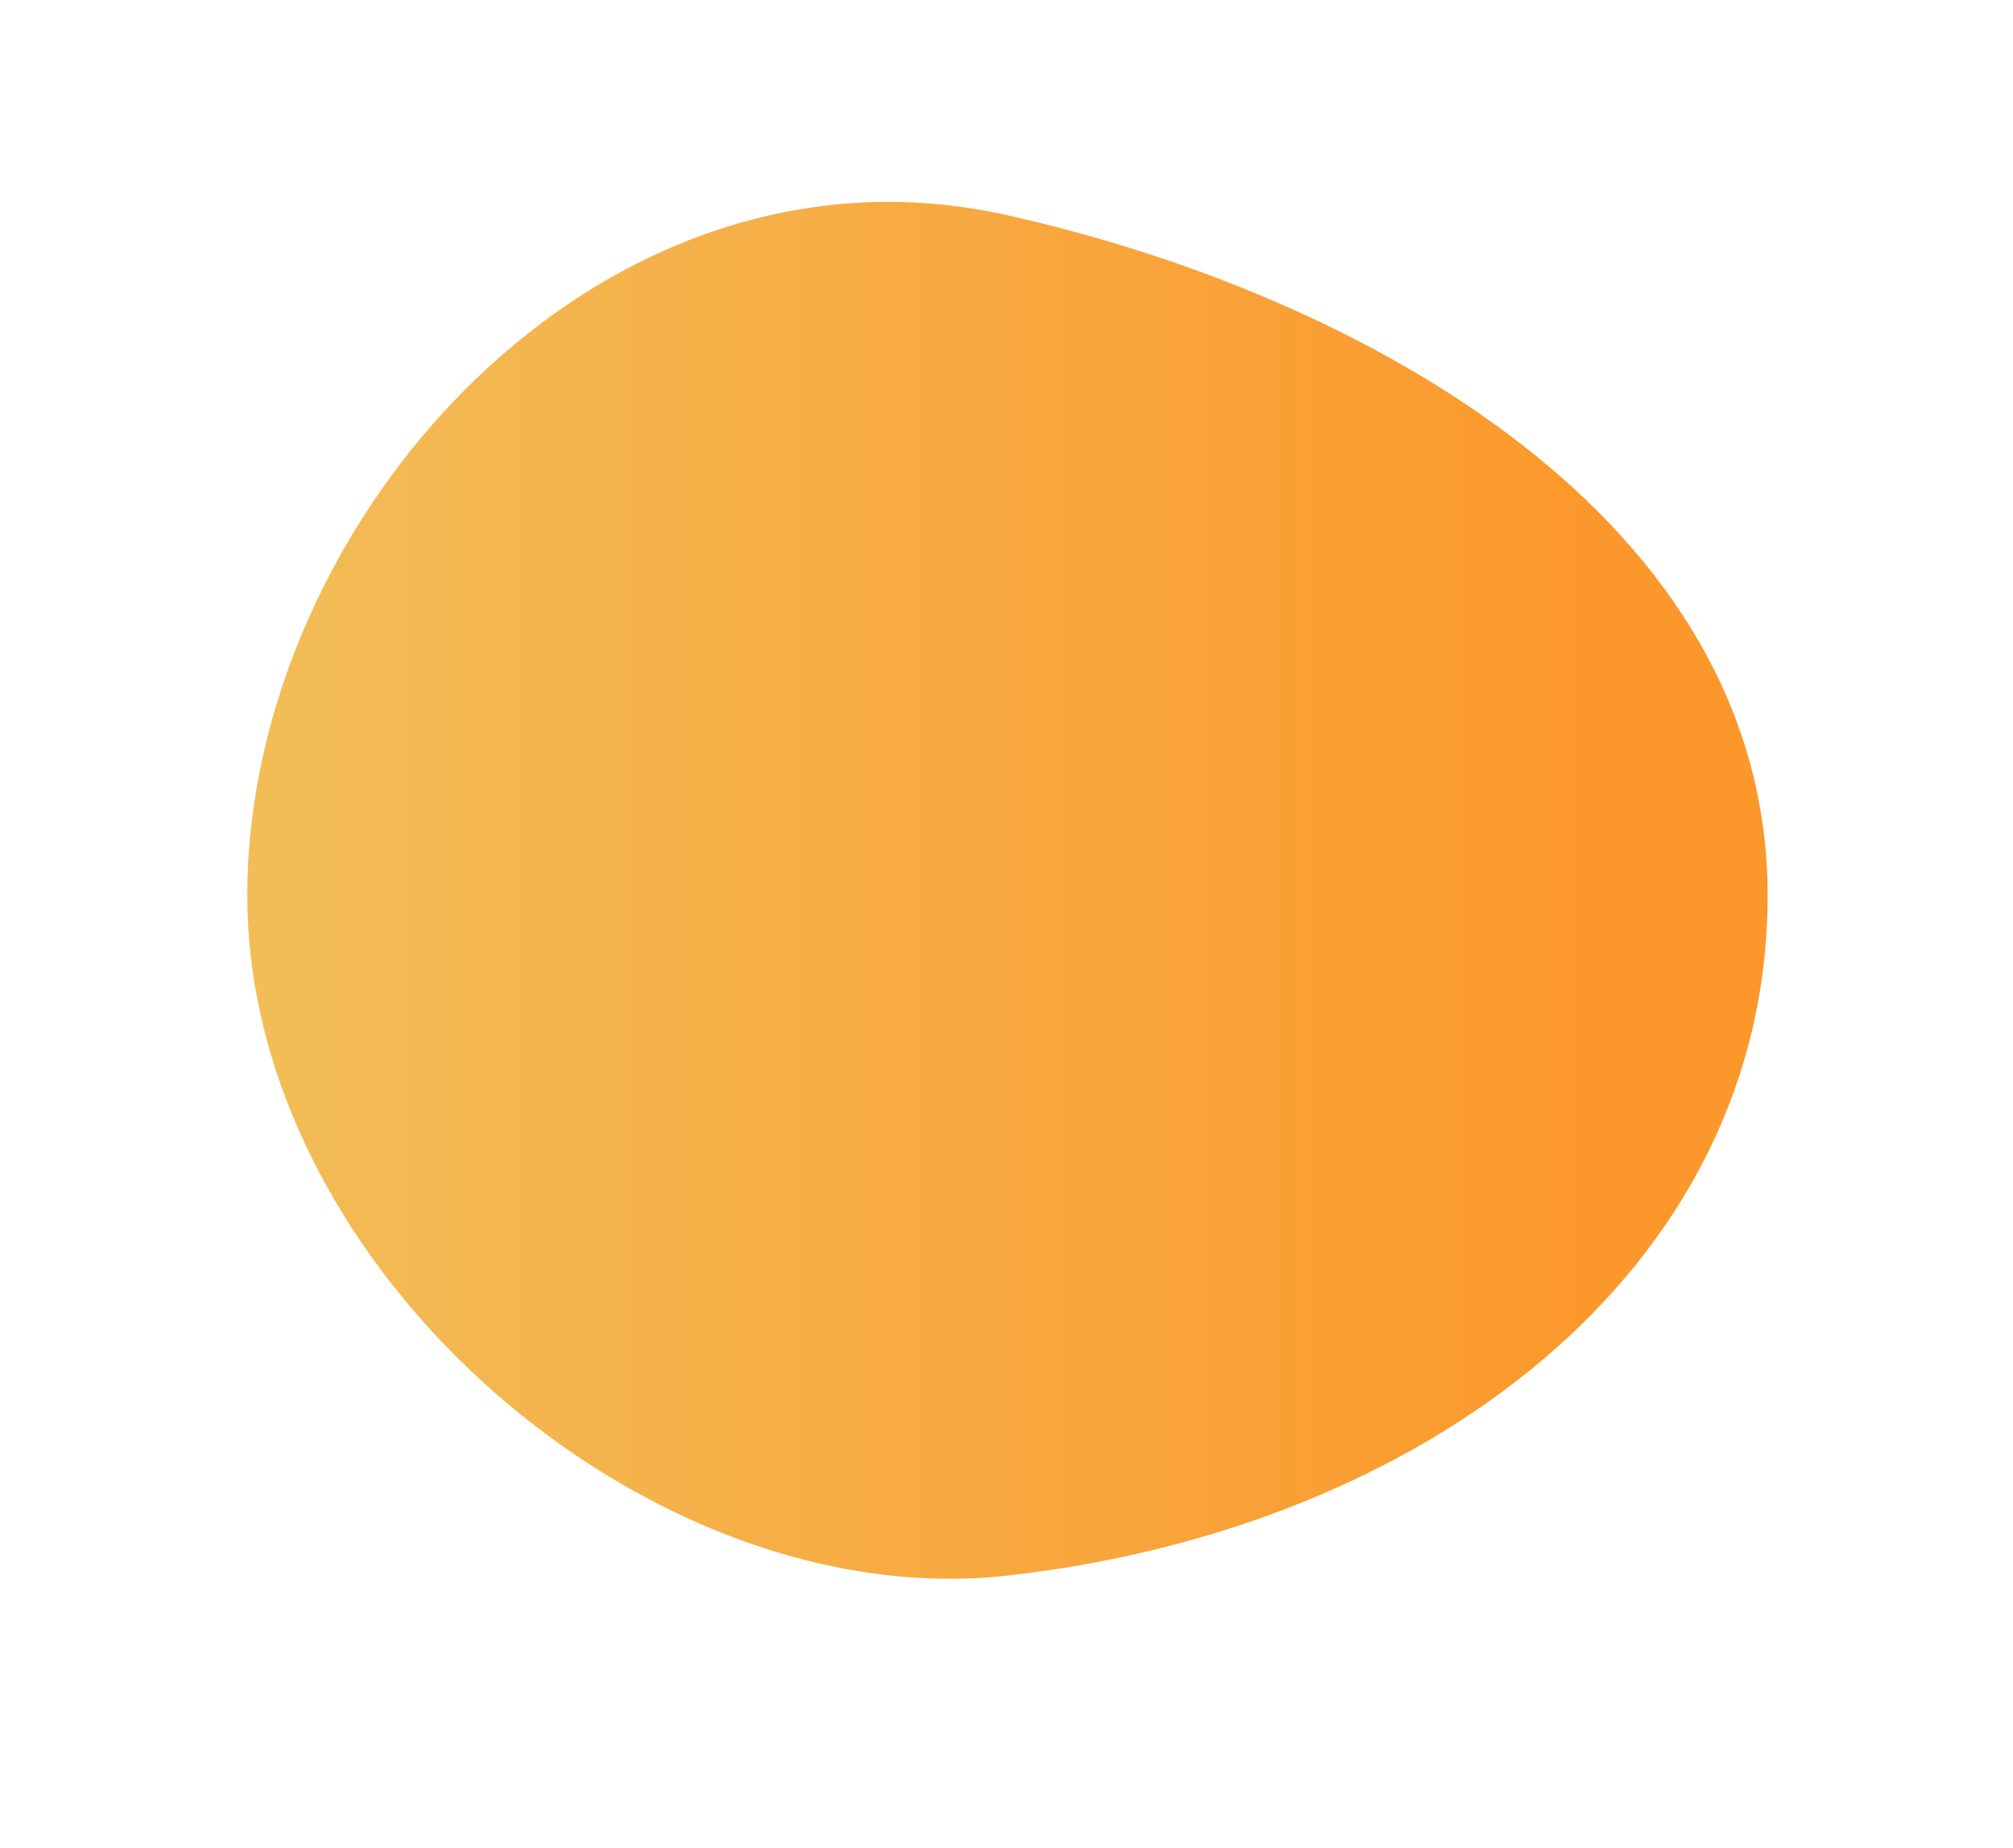 <?xml version="1.0" encoding="UTF-8"?> <svg xmlns="http://www.w3.org/2000/svg" xmlns:xlink="http://www.w3.org/1999/xlink" id="Слой_1" data-name="Слой 1" viewBox="0 0 179.09 164.41"> <defs> <style>.cls-1{fill:url(#Безымянный_градиент_47);}</style> <linearGradient id="Безымянный_градиент_47" x1="22" y1="79.21" x2="157.26" y2="79.21" gradientUnits="userSpaceOnUse"> <stop offset="0" stop-color="#f2bd57"></stop> <stop offset="0.83" stop-color="#fb9a2e"></stop> <stop offset="0.88" stop-color="#fc982b"></stop> </linearGradient> </defs> <path class="cls-1" d="M157.26,79.66c0,33.41-30.57,56.36-67.63,60.51C57.8,143.73,22,113.07,22,79.66S53.39,11,89.63,19.15C121.45,26.27,157.26,46.24,157.26,79.66Z"></path> </svg> 